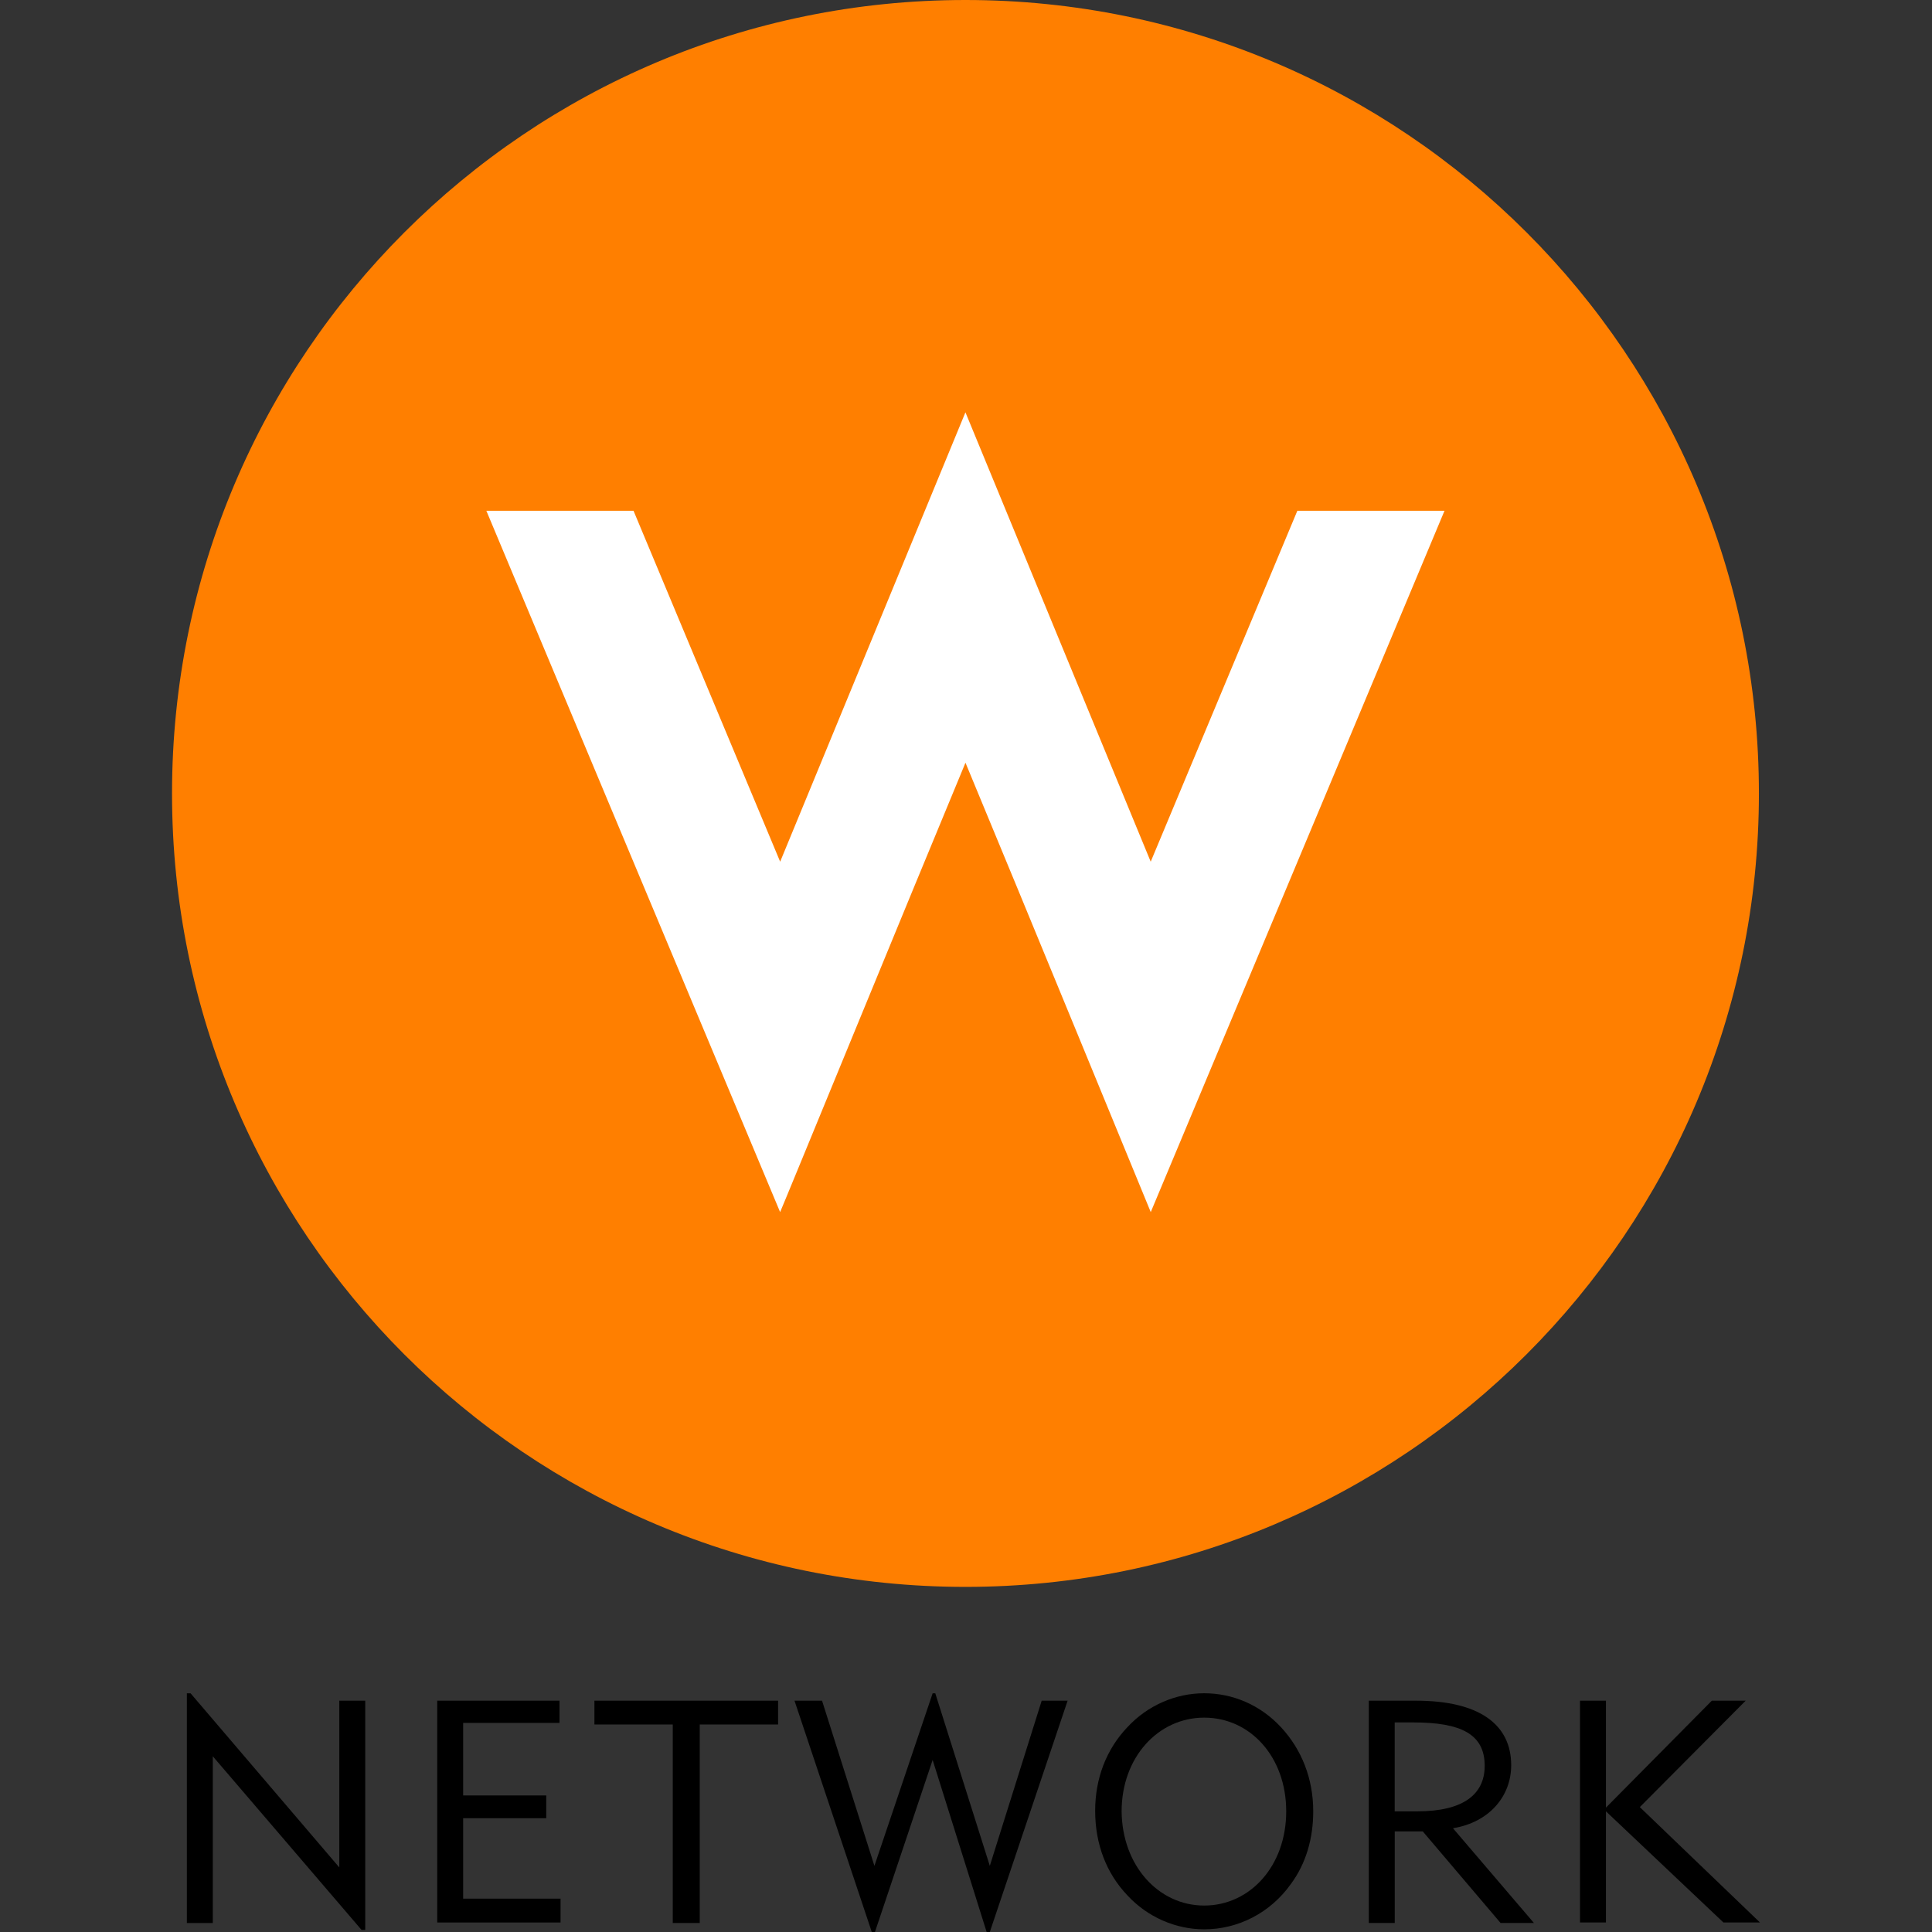 <?xml version="1.0" encoding="utf-8"?>
<!-- Generator: Adobe Illustrator 27.0.0, SVG Export Plug-In . SVG Version: 6.00 Build 0)  -->
<svg version="1.1" id="Layer_1" xmlns="http://www.w3.org/2000/svg" xmlns:xlink="http://www.w3.org/1999/xlink" x="0px" y="0px"
	 viewBox="0 0 512 512" style="enable-background:new 0 0 512 512;" xml:space="preserve">
<rect x="0" y="0" width="512" height="512" fill="#333333" stroke="none"/>
<style type="text/css">
	.st0{fill:#FF7F00;}
	.st1{fill:#FFFFFF;}
</style>
<g id="XMLID_1_">
	<polygon id="XMLID_3_" points="89.92,494.89 89.92,450.7 96.79,450.7 96.79,511.44 95.81,511.44 56.39,465.43 56.39,509.62 
		49.52,509.62 49.52,448.74 50.5,448.74 	"/>
	<polygon id="XMLID_4_" points="115.87,450.7 148.27,450.7 148.27,456.59 122.74,456.59 122.74,475.81 144.76,475.81 144.76,481.84 
		122.74,481.84 122.74,503.16 148.55,503.16 148.55,509.48 115.87,509.48 	"/>
	<polygon id="XMLID_5_" points="206.2,457.01 185.44,457.01 185.44,509.62 178.29,509.62 178.29,457.01 157.53,457.01 157.53,450.7 
		206.2,450.7 	"/>
	<polygon id="XMLID_6_" points="231.87,512 231.03,512 210.55,450.7 217.85,450.7 231.73,494.47 247.16,448.74 247.86,448.74 
		262.31,494.47 276.06,450.7 282.93,450.7 262.31,512 261.47,512 247.16,466.41 	"/>
	<path id="XMLID_9_" d="M298.78,457.71c5.33-5.75,12.76-8.98,20.34-8.98c7.57,0,14.87,3.09,20.34,8.98
		c5.47,5.89,8.56,13.61,8.56,22.3c0,7.29-1.96,13.89-5.89,19.22c-5.47,7.72-14.03,12.06-23,12.06c-7.57,0-15.01-3.23-20.34-8.98
		c-5.61-5.89-8.56-13.61-8.56-22.44C290.23,471.32,293.17,463.61,298.78,457.71 M319.12,504.99c12.06,0,21.74-10.38,21.74-24.97
		c0-14.45-9.54-24.83-21.74-24.83s-21.88,10.52-21.88,24.83C297.38,494.47,307.06,504.99,319.12,504.99"/>
	<path id="XMLID_12_" d="M362.75,450.7h12.48c16.83,0,25.25,6.31,25.25,17.11c0,8.28-5.89,15.15-15.43,16.69l21.46,25.11h-8.84
		l-20.62-24.27h-7.43v24.27h-6.87V450.7 M375.65,480.02c11.92,0,17.81-4.35,17.81-12.06c0-8.42-6.31-11.5-18.94-11.5h-4.91v23.57
		L375.65,480.02L375.65,480.02z"/>
	<polygon id="XMLID_13_" points="425.59,450.7 425.59,479.04 453.65,450.7 462.62,450.7 434.57,478.9 466.41,509.48 456.73,509.48 
		425.59,480.02 425.59,509.48 418.72,509.48 418.72,450.7 	"/>
	<path id="XMLID_14_" class="st0" d="M466.13,210.27c0,116.15-94.26,210.27-210.27,210.27c-116.15,0-210.27-94.12-210.27-210.27
		S139.71,0,255.86,0S466.13,94.12,466.13,210.27"/>
	<path id="XMLID_15_" class="st1" d="M255.86,202.13c14.59,35.07,49.1,119.09,49.1,119.09l77.85-185.86h-39l-38.86,93l-49.1-119.09
		l-49.1,119.09l-38.86-93h-39l77.85,185.86C206.76,321.37,241.27,237.2,255.86,202.13"/>
</g>
</svg>
